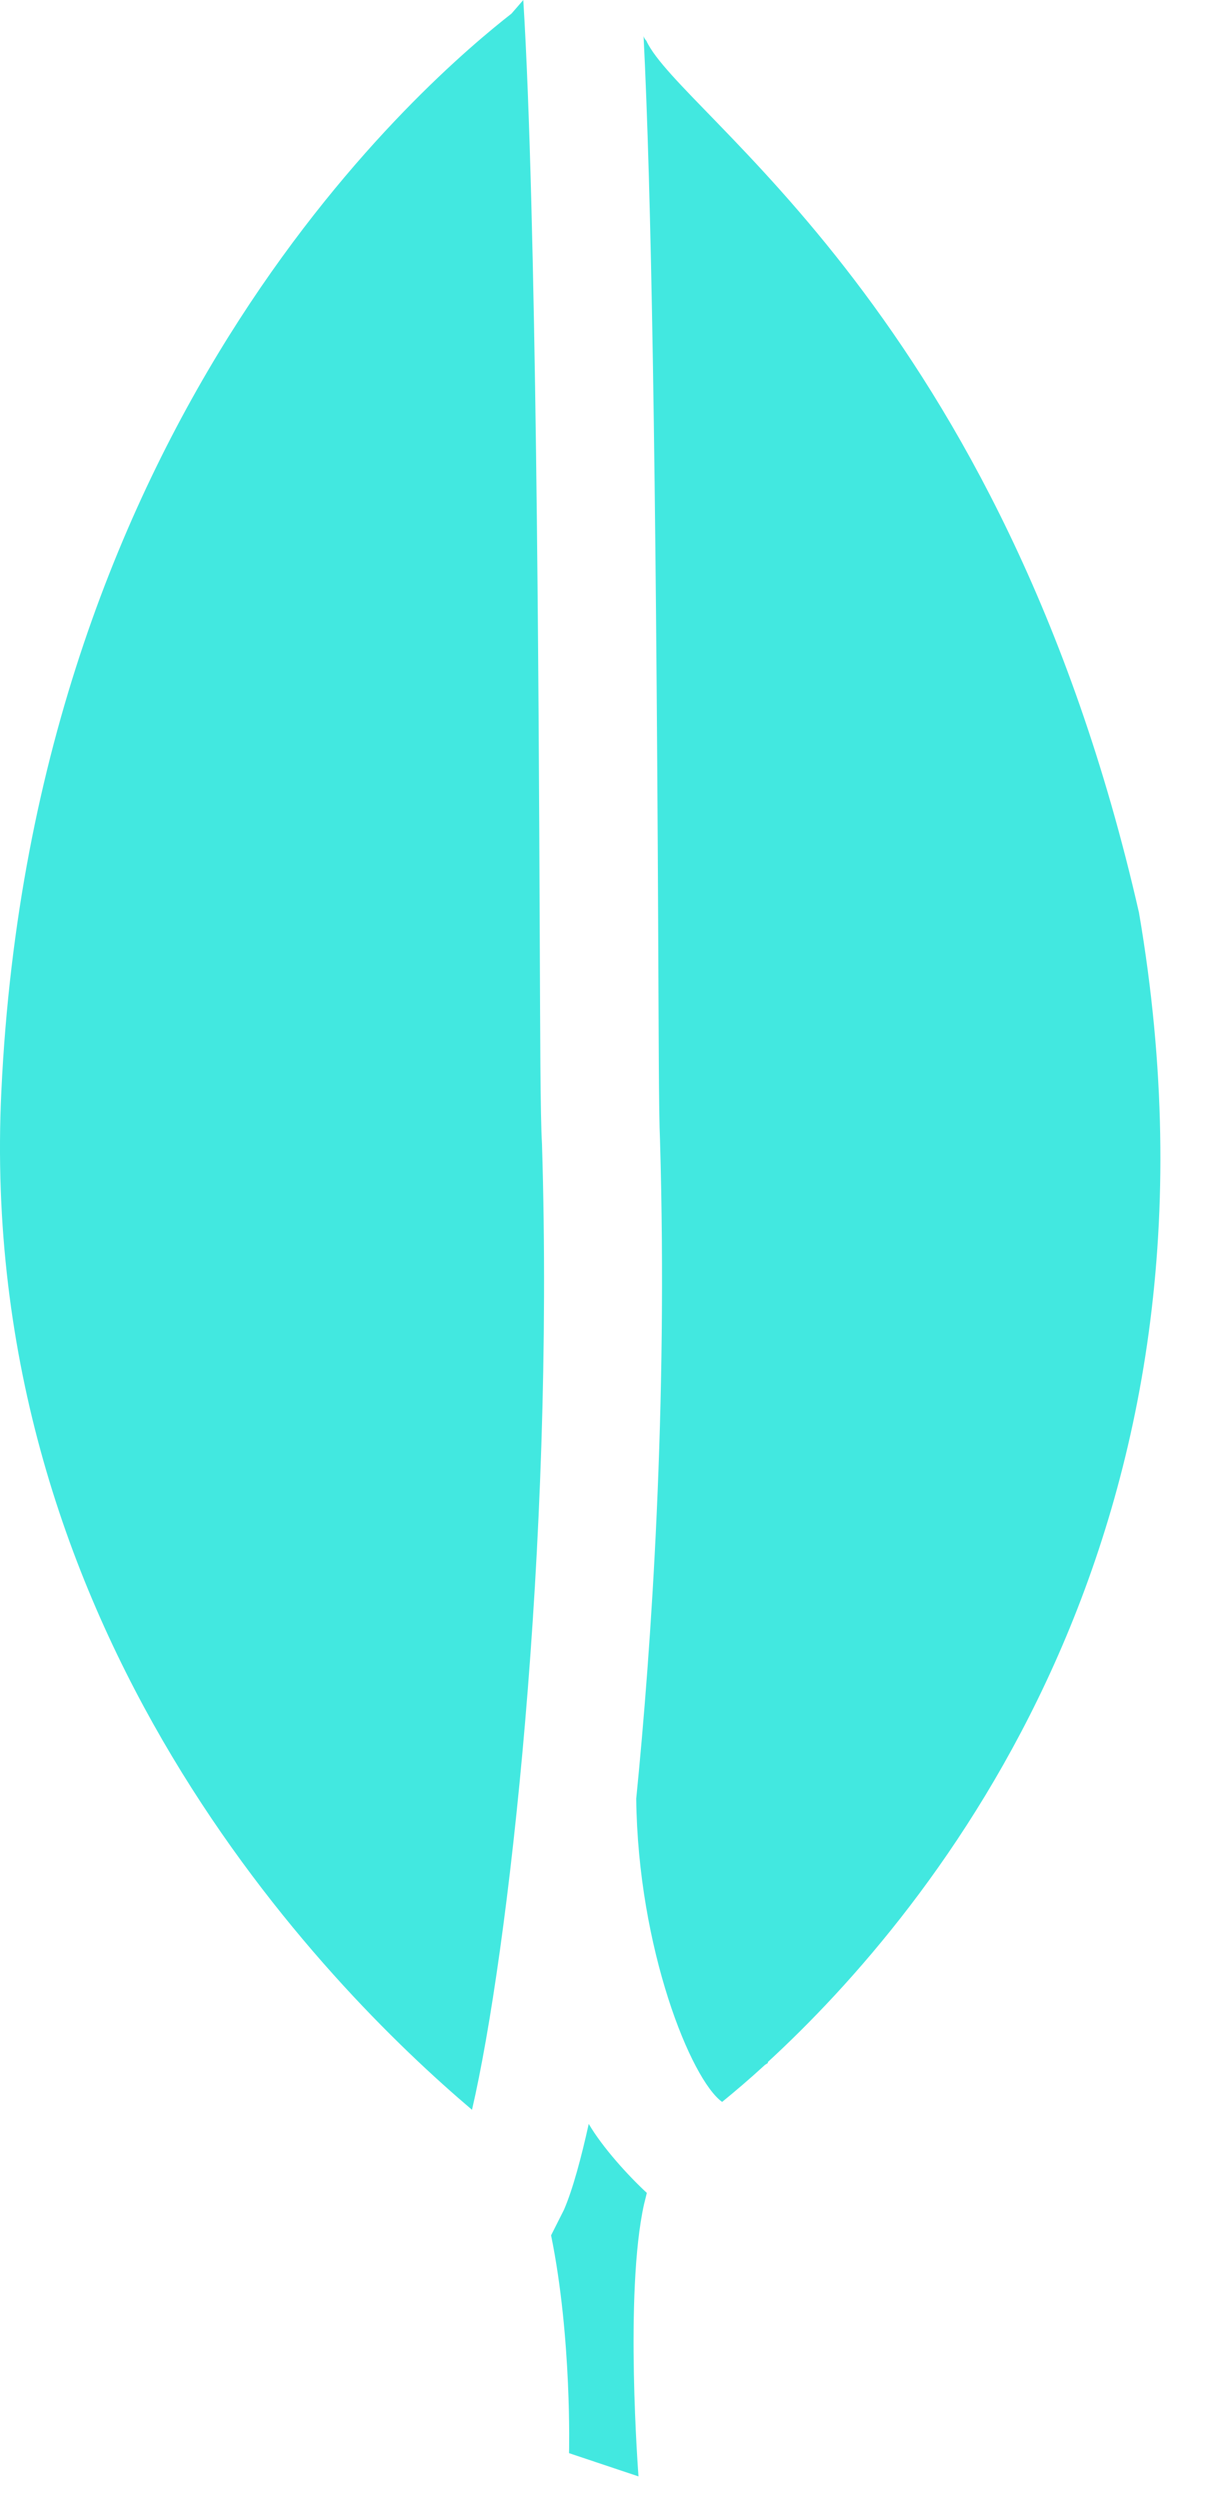 <svg width="16" height="33" viewBox="0 0 16 33" fill="none" xmlns="http://www.w3.org/2000/svg">
<path d="M7.125 12.27C7.112 9.141 7.082 2.778 6.908 0C6.855 0.06 6.812 0.113 6.752 0.18C5.724 0.984 0.442 5.409 0.018 14.401C-0.325 21.531 4.3 26.21 6.231 27.848C6.708 25.79 7.319 20.47 7.155 15.101C7.132 14.707 7.132 13.687 7.125 12.27Z" fill="#42E8E0"/>
<path d="M7.772 28.034C7.675 28.474 7.562 28.898 7.445 29.168L7.275 29.505C7.552 30.862 7.512 32.38 7.512 32.38L8.429 32.687C8.429 32.687 8.242 30.265 8.502 29.095C8.516 29.041 8.526 28.998 8.539 28.945C8.286 28.711 7.952 28.341 7.772 28.034Z" fill="#42E8E0"/>
<path d="M15.036 12.046C13.232 4.125 8.986 1.527 8.532 0.537C8.519 0.524 8.502 0.5 8.496 0.477C8.599 2.518 8.659 6.133 8.689 12.263V12.276C8.696 13.617 8.696 14.684 8.713 15.048C8.816 18.586 8.599 21.731 8.399 23.742C8.422 25.723 9.123 27.451 9.533 27.744C9.696 27.611 9.89 27.447 10.1 27.254C10.123 27.241 10.137 27.23 10.137 27.23C10.137 27.224 10.137 27.224 10.137 27.217C12.294 25.233 16.436 20.234 15.036 12.046Z" fill="#42E8E0"/>
</svg>
